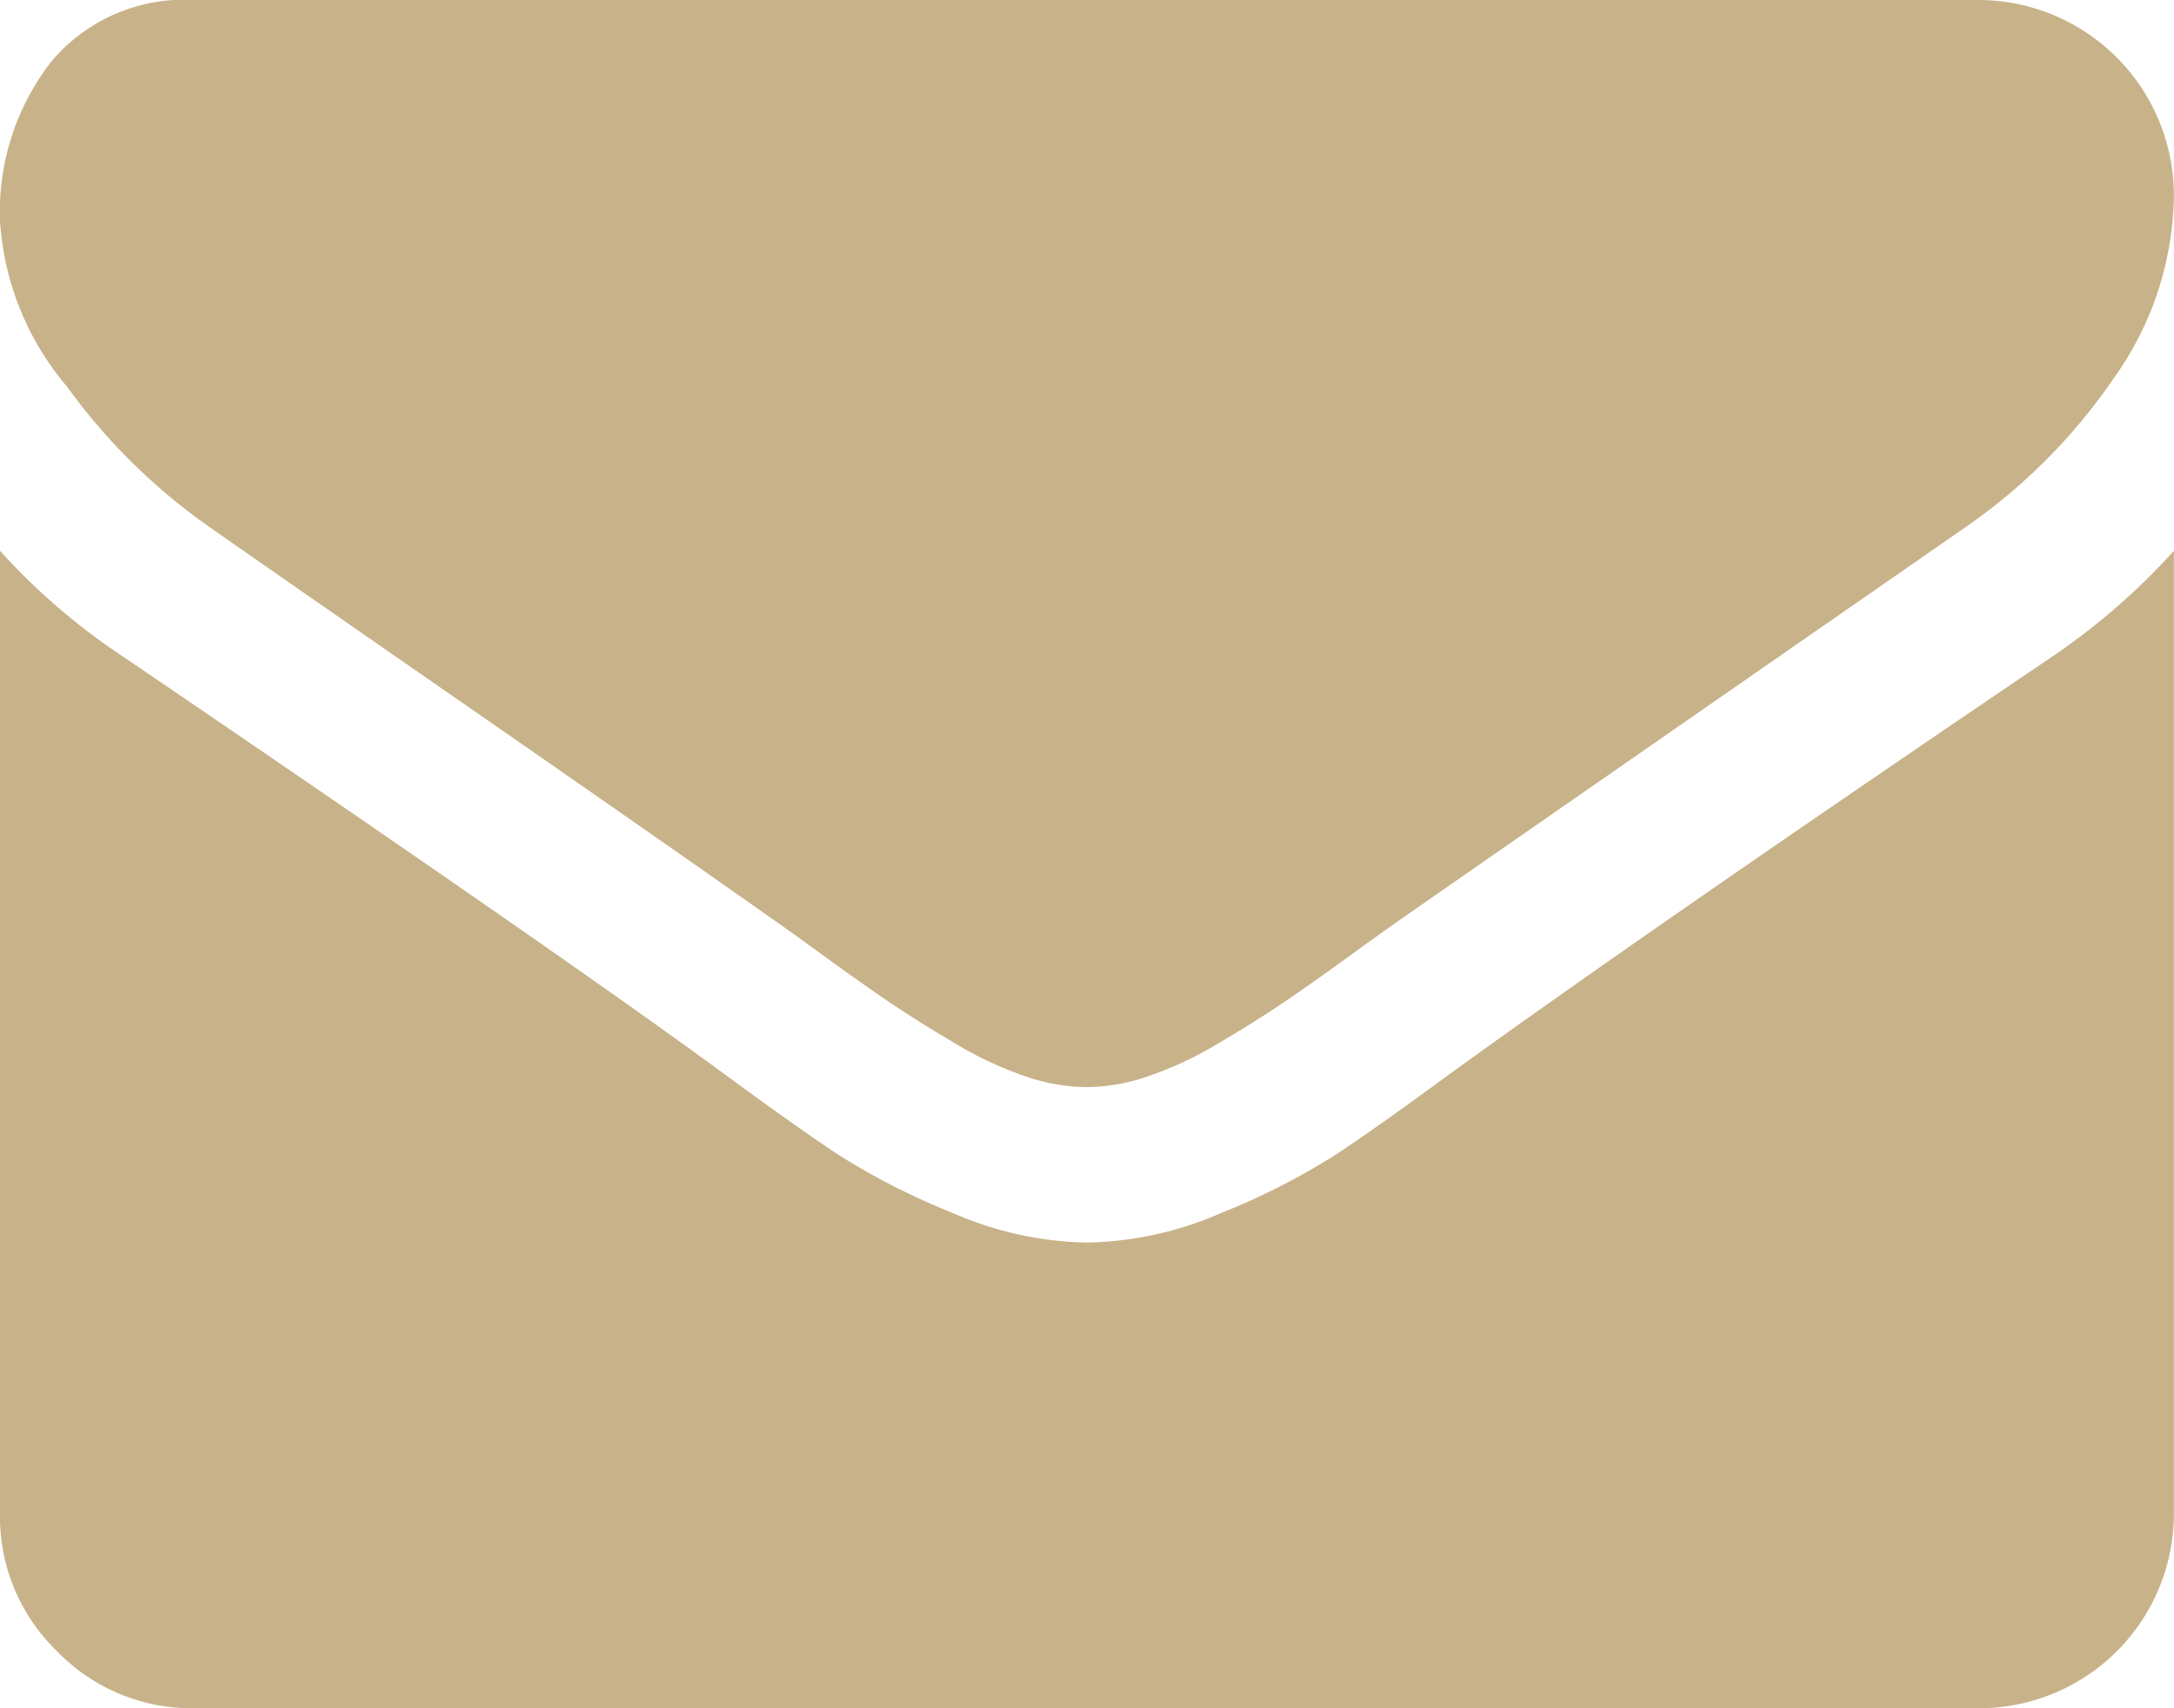 <svg xmlns="http://www.w3.org/2000/svg" width="26.024" height="20.447" viewBox="0 0 26.024 20.447"><g transform="translate(-6 -216)"><g transform="translate(6 216)"><path d="M2.5,61.123q.494.348,2.977,2.069t3.8,2.65q.145.1.617.443t.784.552q.312.21.755.472a4.381,4.381,0,0,0,.835.392,2.3,2.3,0,0,0,.726.131h.029a2.3,2.3,0,0,0,.726-.131,4.385,4.385,0,0,0,.835-.392q.443-.262.755-.472t.784-.552q.472-.342.617-.443,1.336-.929,6.8-4.72a6.9,6.9,0,0,0,1.771-1.786,3.835,3.835,0,0,0,.712-2.193A2.343,2.343,0,0,0,23.7,54.82H2.323A2.074,2.074,0,0,0,.6,55.575,2.931,2.931,0,0,0,0,57.463a3.392,3.392,0,0,0,.8,1.982A7.208,7.208,0,0,0,2.5,61.123Z" transform="translate(0 -54.82)" fill="#c8b289"/><path d="M24.571,185.7q-4.763,3.224-7.232,5.01-.828.61-1.343.951a8.289,8.289,0,0,1-1.372.7,4.179,4.179,0,0,1-1.6.356H13a4.18,4.18,0,0,1-1.6-.356,8.293,8.293,0,0,1-1.372-.7q-.515-.341-1.343-.951-1.961-1.438-7.217-5.01A7.692,7.692,0,0,1,0,184.437v11.53a2.237,2.237,0,0,0,.682,1.641,2.237,2.237,0,0,0,1.641.683H23.7a2.331,2.331,0,0,0,2.323-2.324v-11.53A8.008,8.008,0,0,1,24.571,185.7Z" transform="translate(0 -177.844)" fill="#c8b289"/></g></g></svg>